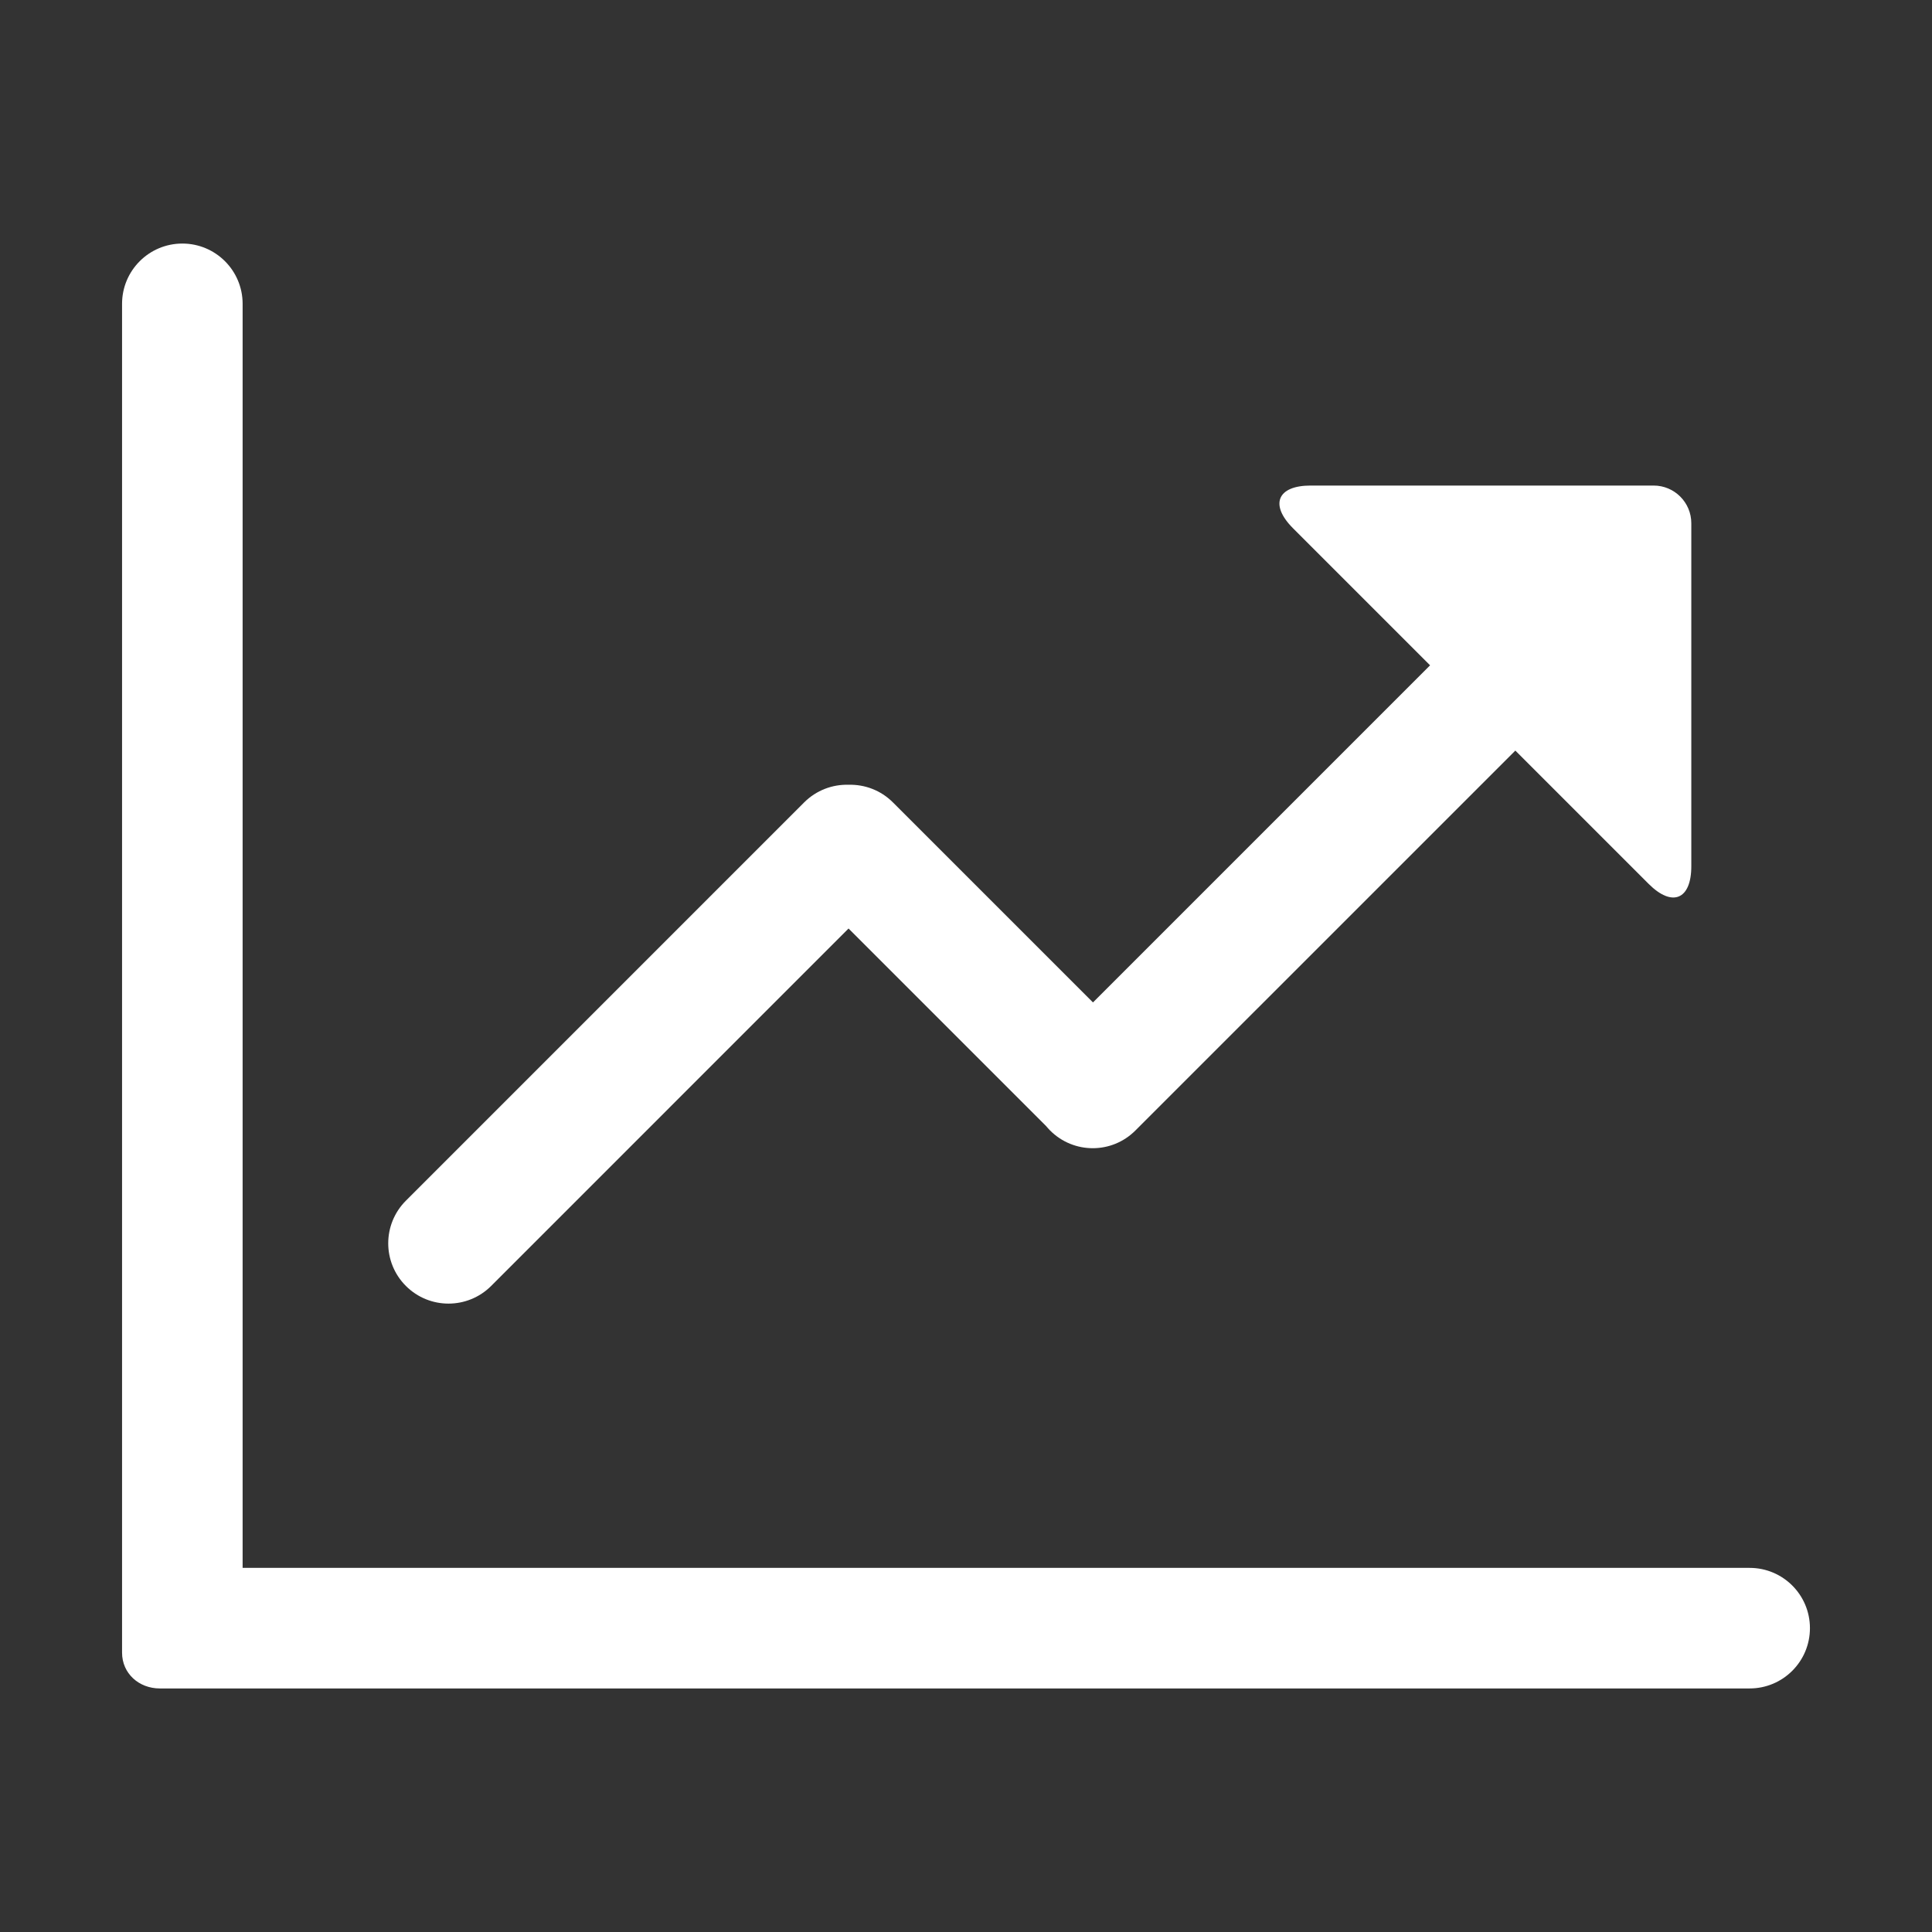 <svg width="62" height="62" viewBox="0 0 62 62" fill="none" xmlns="http://www.w3.org/2000/svg">
<rect x="0" y="0" width="62" height="62" fill="#333333" stroke="none"/>
<path d="M56.148 50.315H7.786V9.75C7.786 8.682 6.92 7.816 5.852 7.816C4.783 7.816 3.917 8.682 3.917 9.75V53.035C3.917 53.703 4.459 54.184 5.127 54.184H56.148C57.217 54.184 58.083 53.318 58.083 52.249C58.083 51.181 57.217 50.315 56.148 50.315ZM15.761 41.268L27.231 29.797L33.568 36.134C33.609 36.184 33.653 36.233 33.7 36.28C34.456 37.036 35.68 37.036 36.435 36.28L48.629 24.087L52.908 28.366C53.664 29.122 54.276 28.869 54.276 27.8V16.792C54.276 16.125 53.735 15.582 53.067 15.582H42.059C40.991 15.582 40.738 16.195 41.493 16.951L45.893 21.351L35.075 32.169L28.655 25.75C28.264 25.358 27.745 25.17 27.232 25.184C26.718 25.169 26.199 25.358 25.806 25.75L13.025 38.532C12.27 39.287 12.27 40.512 13.025 41.267C13.78 42.023 15.005 42.023 15.761 41.268Z" fill="white"/>
</svg>
